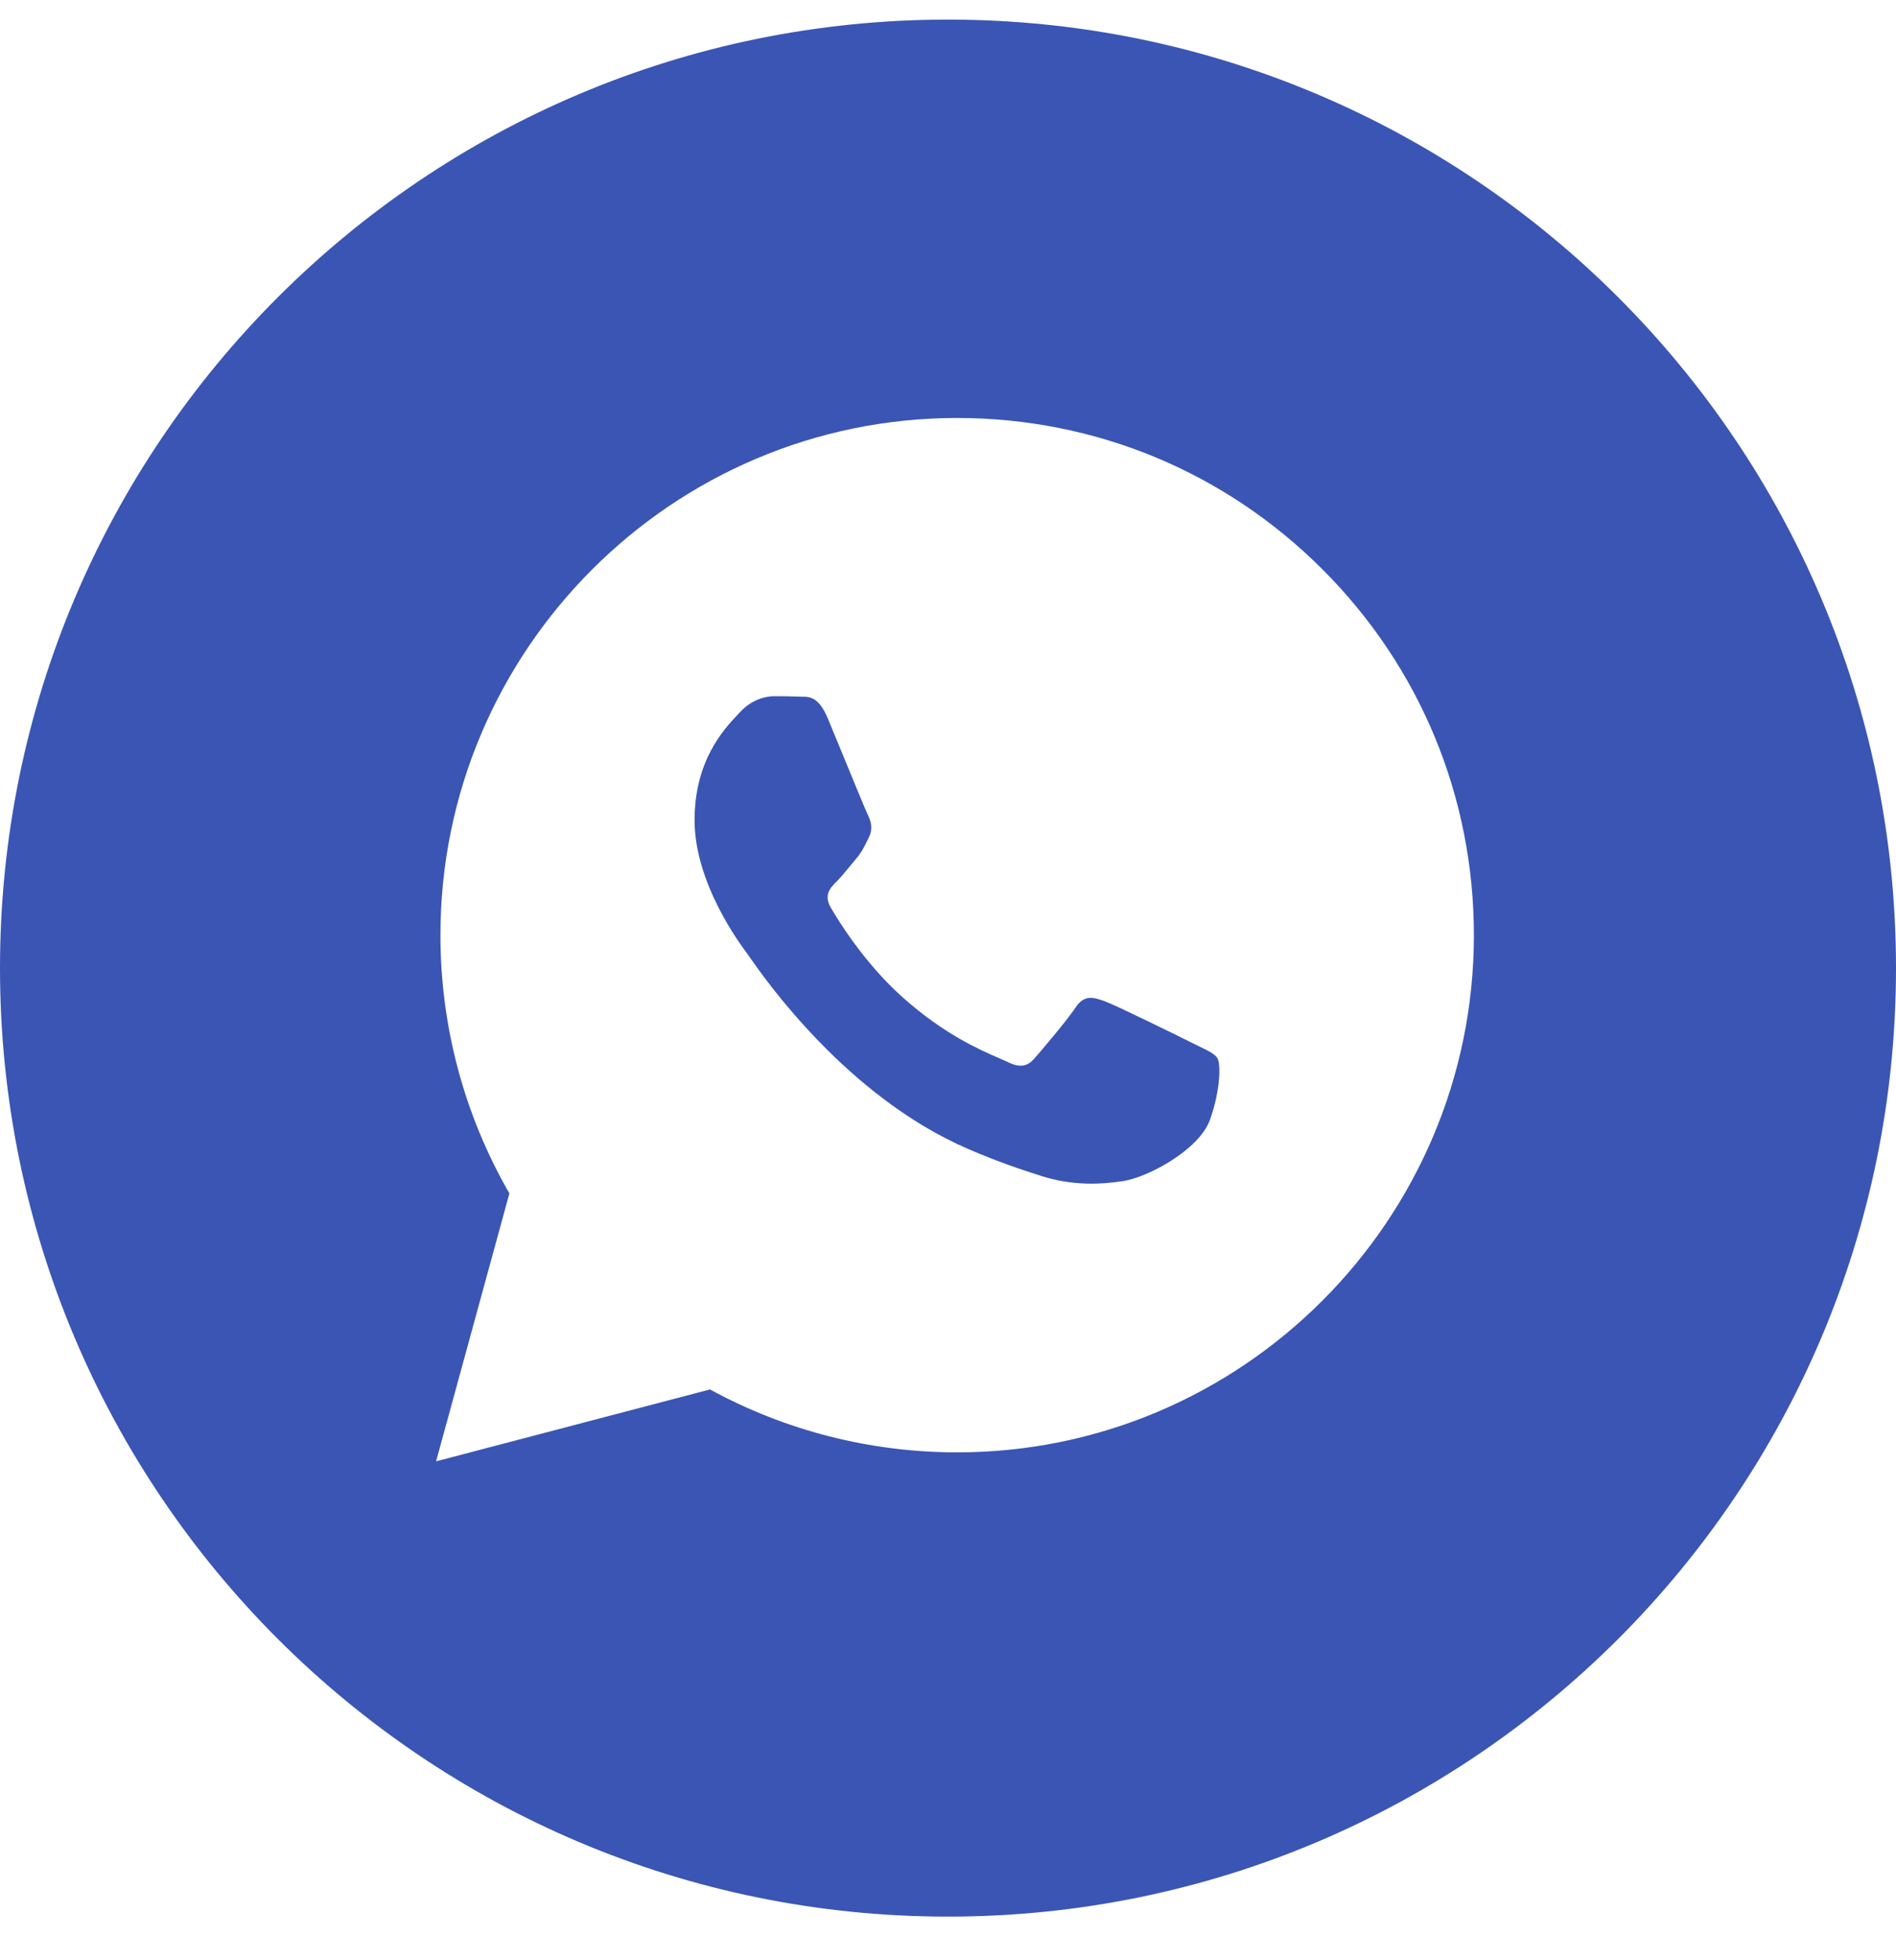 <?xml version="1.0" encoding="UTF-8"?> <svg xmlns="http://www.w3.org/2000/svg" width="30" height="31" viewBox="0 0 30 31" fill="none"><path fill-rule="evenodd" clip-rule="evenodd" d="M15 30.31C23.284 30.31 30 23.594 30 15.31C30 7.026 23.284 0.31 15 0.31C6.716 0.31 0 7.026 0 15.31C0 23.594 6.716 30.31 15 30.31ZM20.929 9.008C19.385 7.462 17.332 6.611 15.145 6.61C10.639 6.61 6.97 10.278 6.969 14.786C6.968 16.227 7.345 17.633 8.06 18.873L6.9 23.11L11.234 21.973C12.428 22.625 13.773 22.968 15.141 22.968H15.145C19.651 22.968 23.319 19.3 23.321 14.793C23.322 12.607 22.473 10.553 20.929 9.008ZM18.873 16.498C18.668 16.395 17.664 15.901 17.477 15.833C17.289 15.765 17.153 15.731 17.017 15.935C16.881 16.14 16.489 16.6 16.37 16.736C16.251 16.873 16.131 16.89 15.928 16.787C15.894 16.771 15.848 16.751 15.792 16.727C15.505 16.602 14.937 16.356 14.284 15.773C13.677 15.232 13.267 14.562 13.148 14.358C13.029 14.154 13.135 14.043 13.237 13.941C13.299 13.88 13.369 13.794 13.44 13.709C13.475 13.666 13.51 13.623 13.544 13.583C13.63 13.482 13.668 13.405 13.719 13.302C13.728 13.283 13.738 13.263 13.748 13.243C13.816 13.106 13.782 12.987 13.731 12.885C13.697 12.816 13.504 12.345 13.328 11.918C13.241 11.705 13.158 11.504 13.101 11.368C12.955 11.016 12.806 11.017 12.687 11.018C12.672 11.018 12.656 11.018 12.642 11.017C12.523 11.011 12.386 11.01 12.25 11.01C12.114 11.01 11.893 11.061 11.705 11.266C11.693 11.279 11.68 11.293 11.665 11.309C11.452 11.536 10.99 12.029 10.99 12.97C10.99 13.973 11.719 14.942 11.824 15.082L11.825 15.083C11.831 15.092 11.843 15.109 11.86 15.134C12.104 15.483 13.399 17.341 15.314 18.168C15.802 18.379 16.182 18.504 16.479 18.598C16.968 18.754 17.414 18.732 17.766 18.679C18.159 18.621 18.975 18.185 19.145 17.708C19.315 17.231 19.315 16.822 19.264 16.737C19.223 16.668 19.126 16.621 18.983 16.552C18.949 16.535 18.912 16.517 18.873 16.498Z" fill="#3B55B4"></path></svg> 